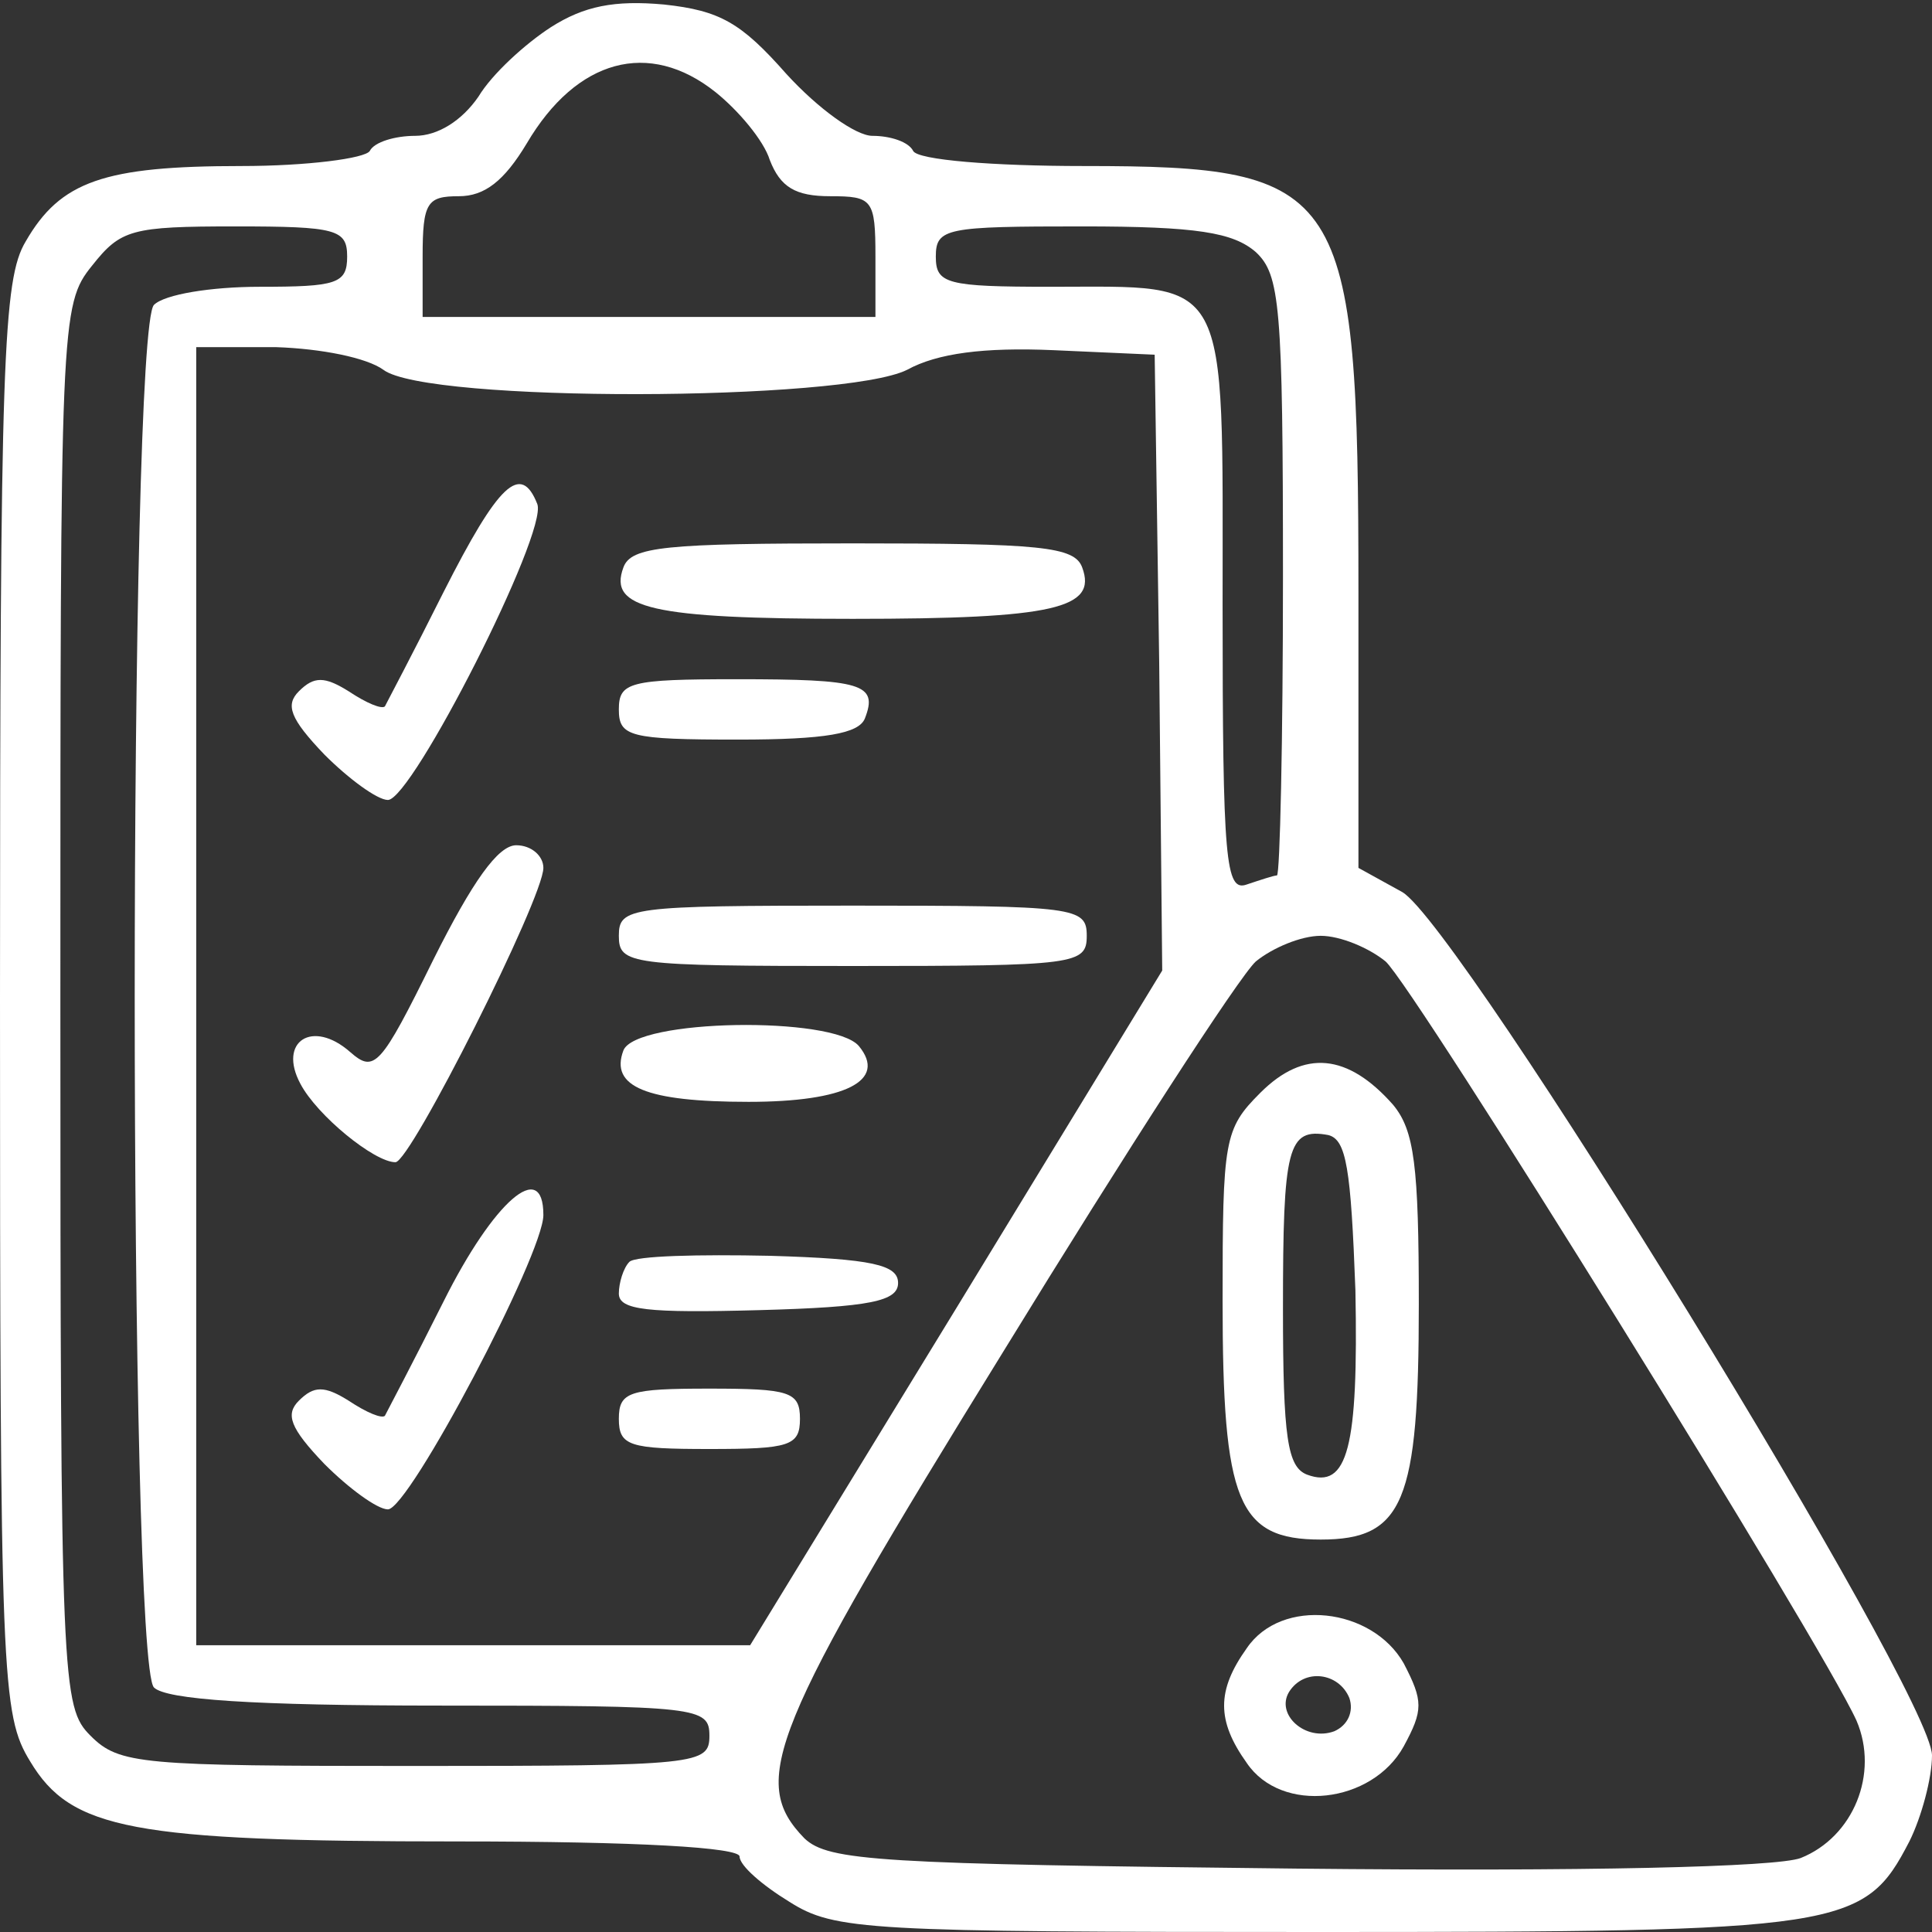 <?xml version="1.0" standalone="no"?>
<!DOCTYPE svg PUBLIC "-//W3C//DTD SVG 20010904//EN"
 "http://www.w3.org/TR/2001/REC-SVG-20010904/DTD/svg10.dtd">
<svg version="1.0" xmlns="http://www.w3.org/2000/svg"
 width="128pt" height="128pt" viewBox="0 0 128 128"
 preserveAspectRatio="xMidYMid meet">

<rect x="0" y="0" width="128" height="128" fill="#333333" stroke="none"/>

<g transform="translate(0,128) scale(0.1,-0.1)"
fill="#fff" stroke="none">
<path d="M365 1262 c-17 -11 -39 -31 -48 -46 -11 -16 -27 -26 -42 -26 -13 0
-27 -4 -30 -10 -3 -5 -42 -10 -85 -10 -91 0 -120 -10 -143 -50 -15 -25 -17
-78 -17 -502 0 -451 1 -474 20 -505 27 -45 67 -53 283 -53 120 0 187 -4 187
-10 0 -6 15 -19 33 -30 30 -19 51 -20 350 -20 349 0 362 2 392 60 8 16 15 42
15 57 0 41 -313 550 -351 572 l-29 16 0 183 c0 269 -9 282 -182 282 -60 0
-110 4 -113 10 -3 6 -15 10 -27 10 -11 0 -36 18 -57 41 -30 34 -44 42 -81 46
-33 3 -53 -1 -75 -15z m109 -43 c15 -12 32 -32 36 -45 7 -18 17 -24 40 -24 28
0 30 -2 30 -40 l0 -40 -150 0 -150 0 0 40 c0 36 3 40 24 40 17 0 30 10 45 35
33 56 81 69 125 34z m-244 -109 c0 -18 -7 -20 -58 -20 -32 0 -63 -5 -70 -12
-17 -17 -17 -899 0 -916 8 -8 65 -12 190 -12 171 0 178 -1 178 -20 0 -19 -7
-20 -195 -20 -182 0 -196 1 -215 20 -19 19 -20 33 -20 484 0 454 0 464 21 490
19 24 26 26 95 26 67 0 74 -2 74 -20z m602 3 c16 -15 18 -35 18 -215 0 -109
-2 -198 -4 -198 -2 0 -11 -3 -20 -6 -14 -5 -16 15 -16 185 0 222 6 211 -114
211 -69 0 -76 2 -76 20 0 19 7 20 97 20 76 0 100 -4 115 -17z m-578 -78 c29
-22 305 -21 347 0 20 11 51 15 97 13 l67 -3 3 -204 2 -204 -136 -223 -137
-224 -184 0 -183 0 0 430 0 430 53 0 c30 -1 60 -7 71 -15z m664 -392 c19 -17
289 -452 312 -503 15 -35 -2 -77 -37 -91 -16 -6 -142 -9 -334 -7 -277 3 -310
5 -326 20 -37 38 -23 72 132 323 81 132 156 248 167 258 11 9 30 17 43 17 13
0 32 -8 43 -17z"/>
<path d="M294 888 c-20 -40 -38 -74 -39 -76 -2 -2 -12 2 -24 10 -16 10 -23 10
-33 0 -9 -9 -6 -18 17 -42 16 -16 35 -30 42 -30 16 0 106 177 99 196 -11 28
-26 13 -62 -58z"/>
<path d="M413 904 c-10 -27 18 -34 152 -34 134 0 162 7 152 34 -5 14 -28 16
-152 16 -124 0 -147 -2 -152 -16z"/>
<path d="M410 810 c0 -18 7 -20 79 -20 58 0 80 4 84 14 9 23 -2 26 -85 26 -71
0 -78 -2 -78 -20z"/>
<path d="M287 644 c-35 -71 -39 -75 -55 -61 -25 22 -48 7 -33 -21 11 -21 49
-52 63 -52 10 0 98 175 98 195 0 8 -8 15 -18 15 -12 0 -29 -24 -55 -76z"/>
<path d="M410 660 c0 -19 7 -20 155 -20 148 0 155 1 155 20 0 19 -7 20 -155
20 -148 0 -155 -1 -155 -20z"/>
<path d="M413 584 c-9 -24 15 -34 83 -34 64 0 92 14 73 37 -17 20 -148 18
-156 -3z"/>
<path d="M294 418 c-20 -40 -38 -74 -39 -76 -2 -2 -12 2 -24 10 -16 10 -23 10
-33 0 -9 -9 -6 -18 17 -42 16 -16 35 -30 42 -30 14 0 103 169 103 195 0 38
-33 9 -66 -57z"/>
<path d="M417 444 c-4 -4 -7 -14 -7 -21 0 -11 19 -13 93 -11 74 2 92 6 92 18
0 12 -17 16 -85 18 -47 1 -89 0 -93 -4z"/>
<path d="M410 340 c0 -18 7 -20 60 -20 53 0 60 2 60 20 0 18 -7 20 -60 20 -53
0 -60 -2 -60 -20z"/>
<path d="M835 556 c-24 -24 -25 -31 -25 -138 0 -133 10 -158 65 -158 55 0 65
25 65 156 0 92 -3 115 -17 132 -30 34 -59 37 -88 8z m63 -131 c2 -104 -5 -132
-32 -122 -13 5 -16 24 -16 110 0 107 3 120 30 115 12 -3 15 -22 18 -103z"/>
<path d="M826 188 c-20 -28 -20 -48 0 -76 23 -34 83 -27 104 11 13 24 13 30 0
55 -21 37 -81 44 -104 10z m68 -33 c3 -9 -1 -18 -10 -22 -19 -7 -39 11 -30 26
10 16 33 13 40 -4z"/>
</g>
</svg>
